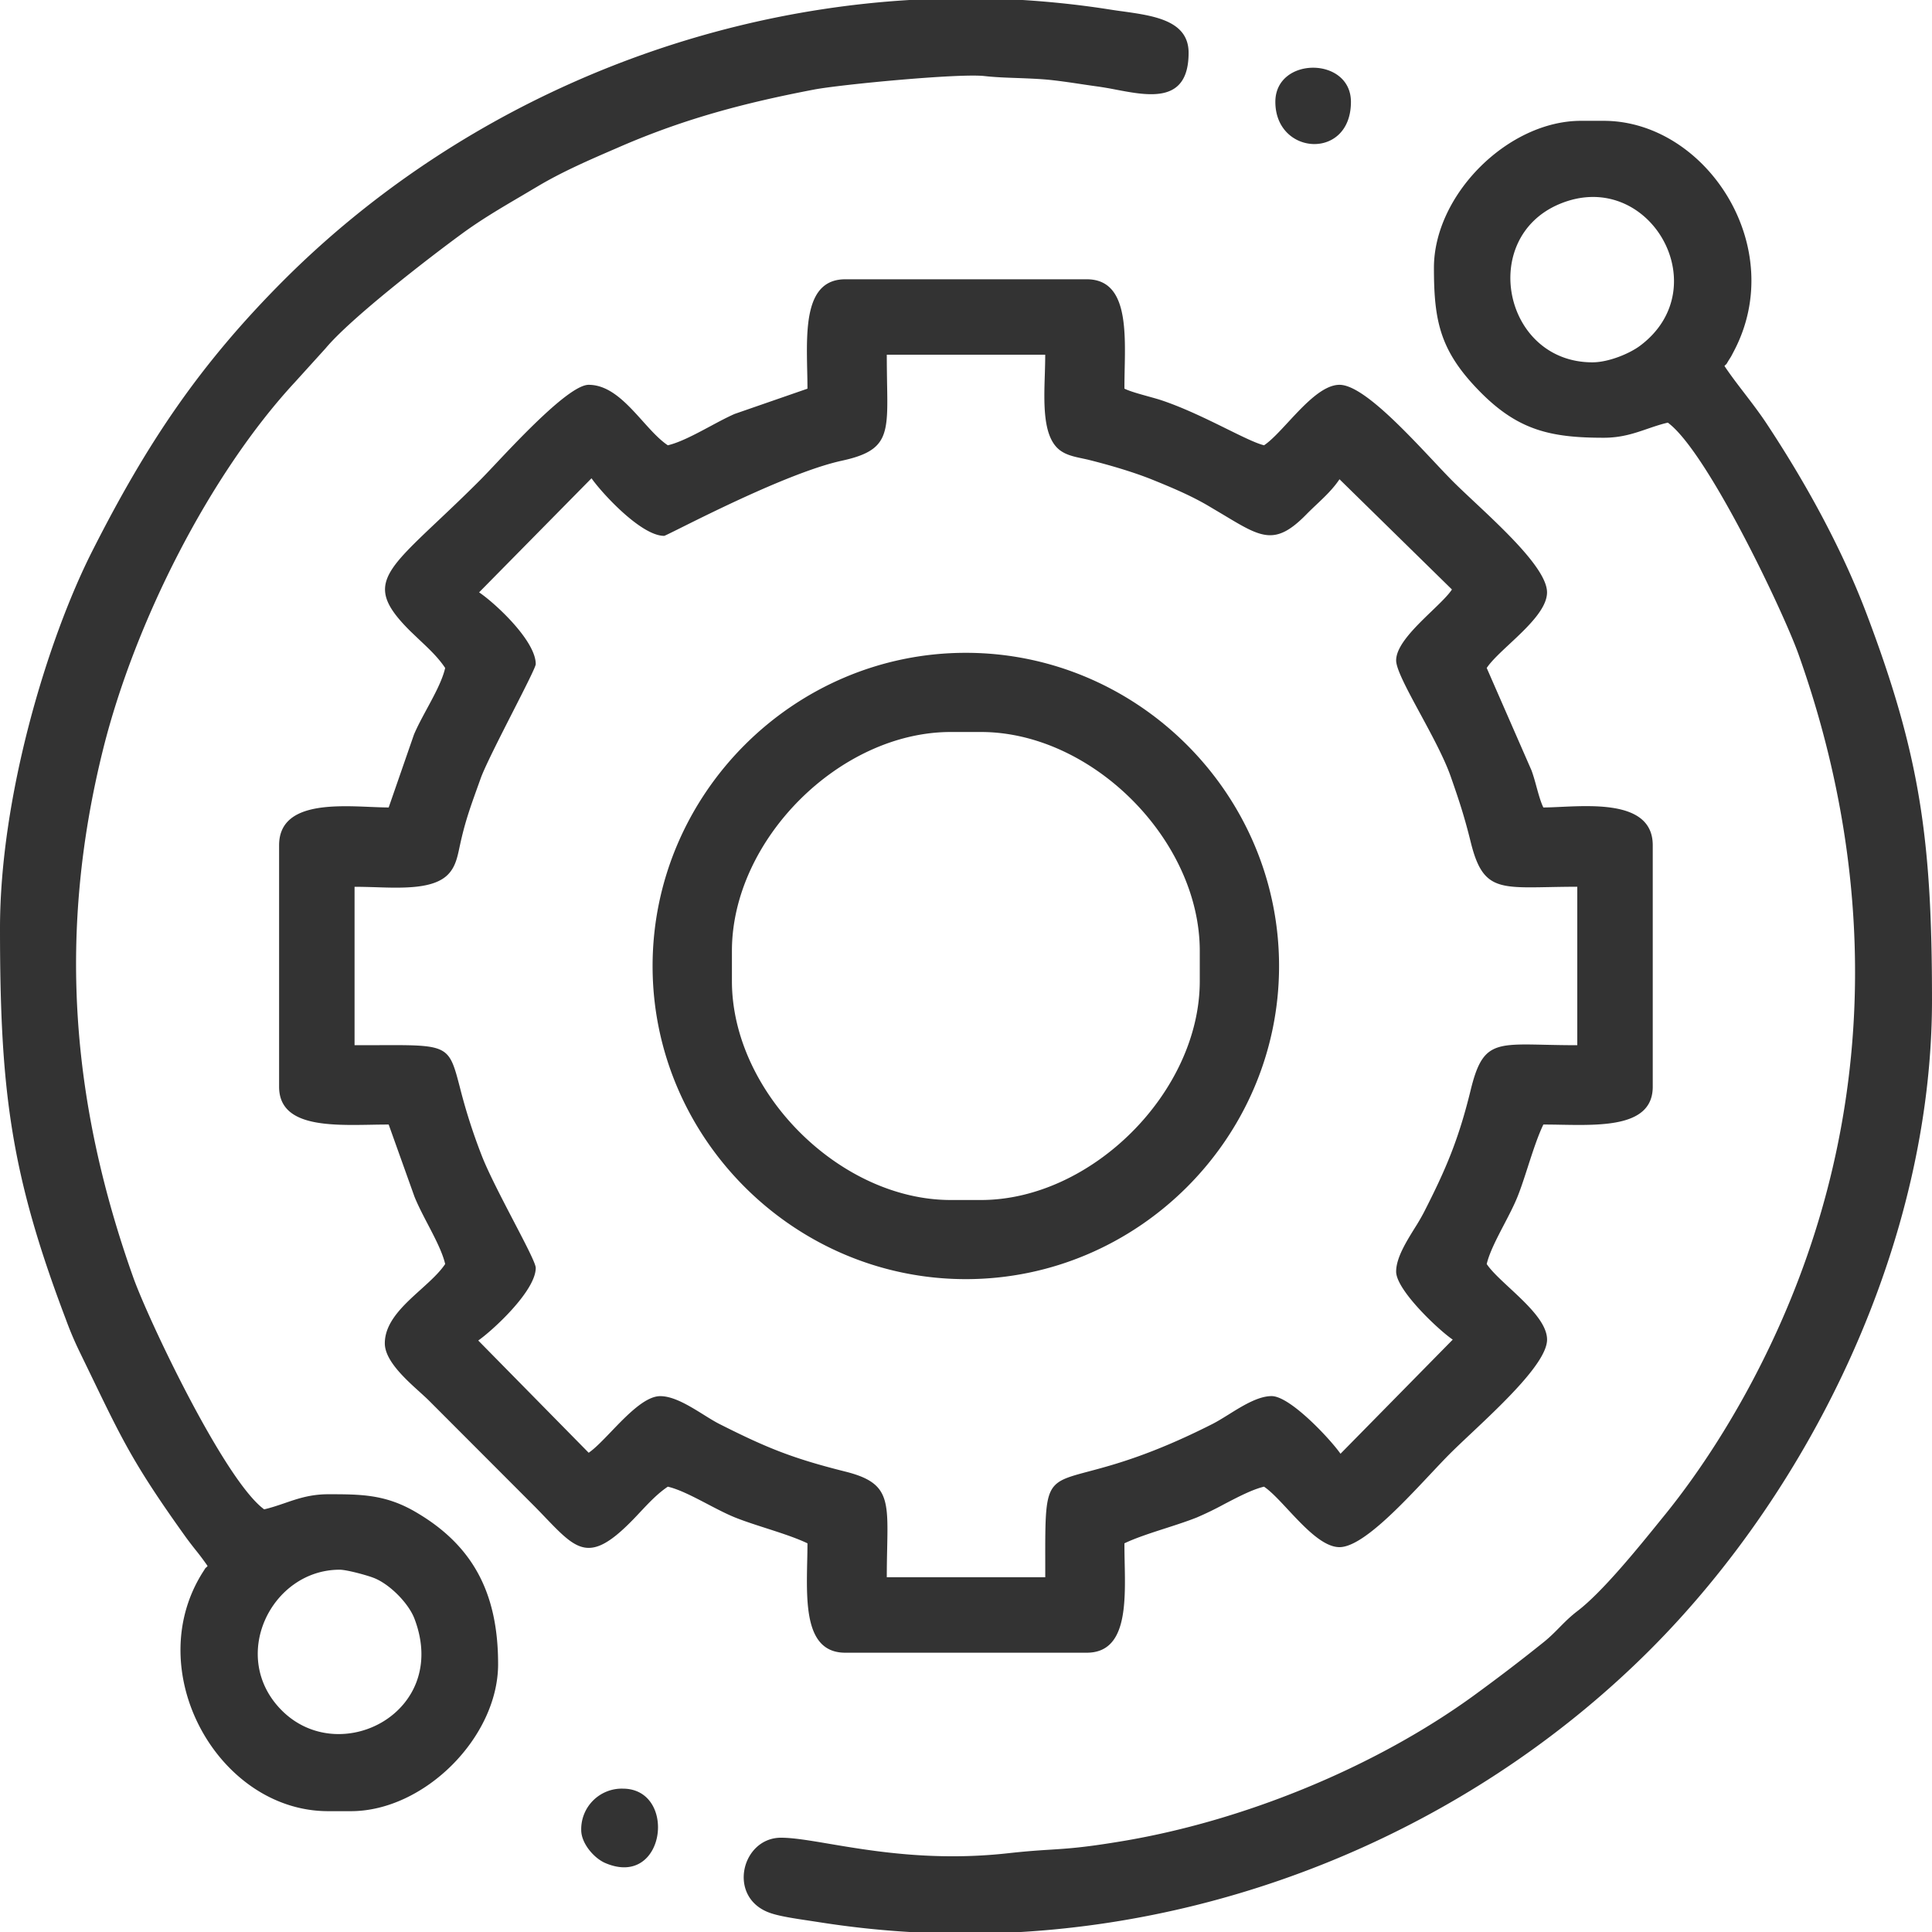 <svg xmlns="http://www.w3.org/2000/svg" width="50" height="50" fill="none"><rect width="100%" height="100%" fill="#333333" stroke="none"/><path fill="#fff" fill-rule="evenodd" d="M23.537 0H0v50h23.54a24.242 24.242 0 0 1-2.297-.247l-.3-.046c-.365-.054-.778-.116-1.018-.202-1.115-.395-.738-1.945.288-1.945.311 0 .732.07 1.25.158 1.125.19 2.708.457 4.623.244.5-.055.816-.075 1.103-.093.463-.03.85-.053 1.814-.213 3.145-.517 6.552-1.901 9.125-3.765.672-.491 1.196-.89 1.827-1.396.154-.124.279-.25.402-.375.14-.142.28-.283.462-.422.647-.492 1.57-1.631 2.155-2.355l.123-.151c.949-1.174 1.812-2.551 2.506-3.94 2.931-5.846 3.109-12.232.942-18.32-.392-1.1-2.363-5.249-3.382-5.994-.19.044-.36.103-.53.161-.338.116-.67.23-1.13.23-1.356 0-2.19-.188-3.153-1.144-1.078-1.075-1.24-1.85-1.24-3.253 0-1.893 1.919-3.805 3.805-3.805h.587c2.654 0 4.81 3.278 3.356 5.99-.05.096-.051.099-.078.142l-.03.047a6.053 6.053 0 0 0-.06.1l-.011.017a.012.012 0 0 1-.003.003c-.004.003-.009.003-.047.046.163.244.343.478.524.714.187.245.376.491.55.752.993 1.498 1.942 3.204 2.595 4.924C49.698 19.553 50 21.739 50 25.88c0 6.232-3.093 12.614-7.302 16.822-4.26 4.256-10.133 6.933-16.276 7.298H50V0H26.465c.764.048 1.528.13 2.288.251.098.015.198.03.3.043.813.114 1.708.238 1.708 1.072 0 1.312-1.007 1.12-1.885.953a9.194 9.194 0 0 0-.451-.078c-.127-.017-.27-.038-.417-.06-.33-.05-.686-.102-.964-.125-.254-.02-.493-.028-.724-.037-.292-.01-.57-.02-.845-.051-.66-.074-3.732.221-4.408.35-1.797.344-3.33.75-4.983 1.462l-.131.057c-.706.305-1.407.609-2.047.991l-.402.238c-.548.322-1.074.631-1.577 1.003-.875.642-2.857 2.174-3.5 2.945l-.79.872c-2.21 2.384-4.145 6.216-4.964 9.486-1.189 4.762-.835 9.163.779 13.696.395 1.103 2.362 5.249 3.385 5.994.187-.044.357-.102.527-.16.337-.116.67-.231 1.13-.231.82 0 1.447 0 2.208.428 1.546.879 2.189 2.138 2.189 3.969 0 1.893-1.912 3.805-3.81 3.805h-.587c-2.846 0-4.865-3.62-3.248-6.18l.036-.056c.033-.053.036-.058.04-.06a.202.202 0 0 0 .05-.05 6.593 6.593 0 0 0-.312-.417 10.987 10.987 0 0 1-.235-.306c-1.333-1.858-1.644-2.502-2.45-4.17l-.326-.673a8.779 8.779 0 0 1-.347-.823C.273 30.373 0 28.213 0 24.024c0-3.4 1.218-7.439 2.374-9.735 1.425-2.82 2.79-4.854 4.972-7.04C11.614 2.984 17.457.366 23.537 0ZM9.657 40.83c-.162-.062-.68-.206-.867-.206-1.772 0-2.88 2.259-1.496 3.643 1.503 1.503 4.345.048 3.437-2.362-.151-.414-.66-.923-1.074-1.075ZM41.211 9.377c-2.29 0-2.95-3.197-.868-4.09 2.318-.99 4.13 2.145 2.1 3.662-.273.203-.812.428-1.232.428ZM24.996 33.104c-4.448 0-8.107-3.654-8.107-8.102 0-4.452 3.655-8.107 8.107-8.107s8.106 3.655 8.106 8.107c0 4.448-3.654 8.102-8.106 8.102Zm-6.054-8.494v.78c0 2.875 2.79 5.666 5.663 5.666h.782c2.865 0 5.663-2.798 5.663-5.667v-.779c0-2.875-2.79-5.666-5.663-5.666h-.782c-2.872 0-5.663 2.79-5.663 5.666Zm1.955-14.551-1.883.653c-.197.086-.417.204-.642.325-.38.203-.772.413-1.089.487-.22-.147-.433-.384-.653-.629-.408-.454-.842-.936-1.396-.936-.479 0-1.74 1.338-2.443 2.084-.153.162-.28.296-.366.382-.413.414-.78.76-1.097 1.06-1.454 1.375-1.833 1.734-.708 2.85l.247.236c.24.226.472.443.654.716-.073.318-.274.69-.472 1.056-.125.232-.25.462-.337.671l-.653 1.883c-.14 0-.302-.007-.476-.014-.987-.042-2.36-.1-2.36.992v6.25c0 1.026 1.274 1.003 2.392.983.152-.003.301-.005.444-.005l.668 1.868c.09.223.217.468.345.713.19.364.38.73.449 1.029-.148.222-.385.436-.63.658-.452.408-.932.842-.932 1.394 0 .443.527.92.908 1.264.091.083.175.159.24.224l2.636 2.64c.132.131.252.256.363.372.818.852 1.152 1.2 2.225.115.09-.09.174-.18.257-.269.22-.233.43-.457.695-.636.3.07.666.262 1.03.452.246.129.49.256.713.346.229.092.51.183.796.275.388.125.784.253 1.075.393 0 .152-.003.312-.007.474-.023 1.114-.049 2.357.985 2.357h6.25c1.03 0 1.005-1.242.981-2.356a23.078 23.078 0 0 1-.006-.475c.292-.14.687-.268 1.073-.392.287-.093.568-.184.798-.276a8.46 8.46 0 0 0 .712-.346c.364-.19.731-.381 1.03-.452.178.12.39.347.618.592.426.456.908.973 1.335.973.576 0 1.574-1.061 2.337-1.873.192-.204.369-.393.52-.544.15-.15.34-.329.546-.523l.001-.001c.84-.791 1.968-1.855 1.968-2.43 0-.436-.514-.914-.969-1.337-.244-.227-.472-.438-.593-.619.07-.297.261-.663.451-1.027.129-.247.257-.493.346-.715.09-.223.178-.497.269-.777v-.001c.127-.392.258-.796.4-1.09.142 0 .292.002.443.005 1.118.02 2.388.043 2.388-.983v-6.25c0-1.102-1.415-1.037-2.377-.993-.169.008-.324.015-.454.015-.068-.138-.123-.336-.178-.536-.04-.148-.082-.297-.129-.424l-1.159-2.65c.119-.179.346-.391.591-.62.455-.425.97-.907.97-1.337 0-.577-1.066-1.578-1.881-2.342-.2-.188-.386-.362-.536-.511-.152-.152-.332-.343-.528-.552-.79-.839-1.852-1.966-2.425-1.966-.434 0-.91.514-1.332.969-.228.246-.44.475-.621.596-.202-.048-.547-.218-.961-.422-.503-.248-1.108-.546-1.686-.74-.101-.034-.226-.068-.355-.104-.23-.064-.47-.13-.612-.2 0-.152.003-.311.006-.474.024-1.114.05-2.356-.98-2.356h-6.25c-1.035 0-1.009 1.243-.986 2.357.004.162.007.321.007.474Zm-5.589 2.318c.244.354 1.274 1.491 1.88 1.491.015 0 .171-.078.422-.203.889-.443 2.962-1.477 4.177-1.742 1.203-.261 1.196-.668 1.17-2.02-.003-.216-.007-.456-.007-.723h4.1c0 .16-.005.33-.01.505-.024.738-.05 1.546.328 1.913.17.166.41.217.638.265l.138.03c.564.14 1.155.314 1.642.506.528.214 1.008.414 1.47.683l.421.25c.978.588 1.331.8 2.137-.025.088-.089.175-.172.262-.254.218-.206.424-.402.59-.65l2.91 2.853c-.1.152-.302.346-.524.56-.423.407-.92.885-.92 1.275 0 .228.293.77.622 1.378.294.543.617 1.14.785 1.612.225.642.361 1.056.524 1.716.295 1.194.686 1.187 2.024 1.161.218-.004.461-.009.733-.009v4.101c-.312 0-.585-.006-.825-.011-1.329-.03-1.638-.038-1.932 1.163-.31 1.27-.632 2.038-1.215 3.178a5.69 5.69 0 0 1-.236.404c-.224.362-.48.774-.48 1.125 0 .483 1.122 1.532 1.465 1.76l-2.905 2.954c-.254-.366-1.3-1.492-1.783-1.492-.349 0-.76.256-1.12.481-.147.091-.286.177-.408.239-1.567.795-2.567 1.06-3.206 1.23-.446.119-.716.19-.879.363-.248.263-.247.761-.245 2.02v.355H22.95c0-.278.005-.526.01-.749.027-1.284.035-1.706-1.085-1.986-1.366-.343-2.026-.61-3.26-1.233-.122-.062-.26-.148-.406-.239-.361-.225-.772-.48-1.122-.48-.388 0-.861.492-1.272.92-.219.228-.42.437-.58.545l-2.858-2.905c.358-.248 1.488-1.278 1.488-1.88 0-.113-.269-.629-.579-1.223-.305-.586-.65-1.249-.817-1.678a14.856 14.856 0 0 1-.568-1.774c-.118-.451-.188-.717-.358-.872-.244-.223-.694-.221-1.786-.216h-.001l-.58.001v-4.1c.165 0 .339.005.516.01.74.025 1.533.05 1.902-.328.19-.193.243-.443.301-.72l.01-.044c.124-.577.262-.962.433-1.44l.098-.273c.104-.297.49-1.054.834-1.73.315-.618.595-1.168.595-1.238 0-.61-1.063-1.587-1.466-1.857l2.91-2.953Zm-.266 34.987c0 .336.322.72.62.85 1.57.675 1.876-1.924.455-1.924a1.05 1.05 0 0 0-1.075 1.075ZM33.006 2.636c0 1.391 1.956 1.52 1.956 0 0-1.178-1.956-1.178-1.956 0Z" clip-rule="evenodd"/></svg>